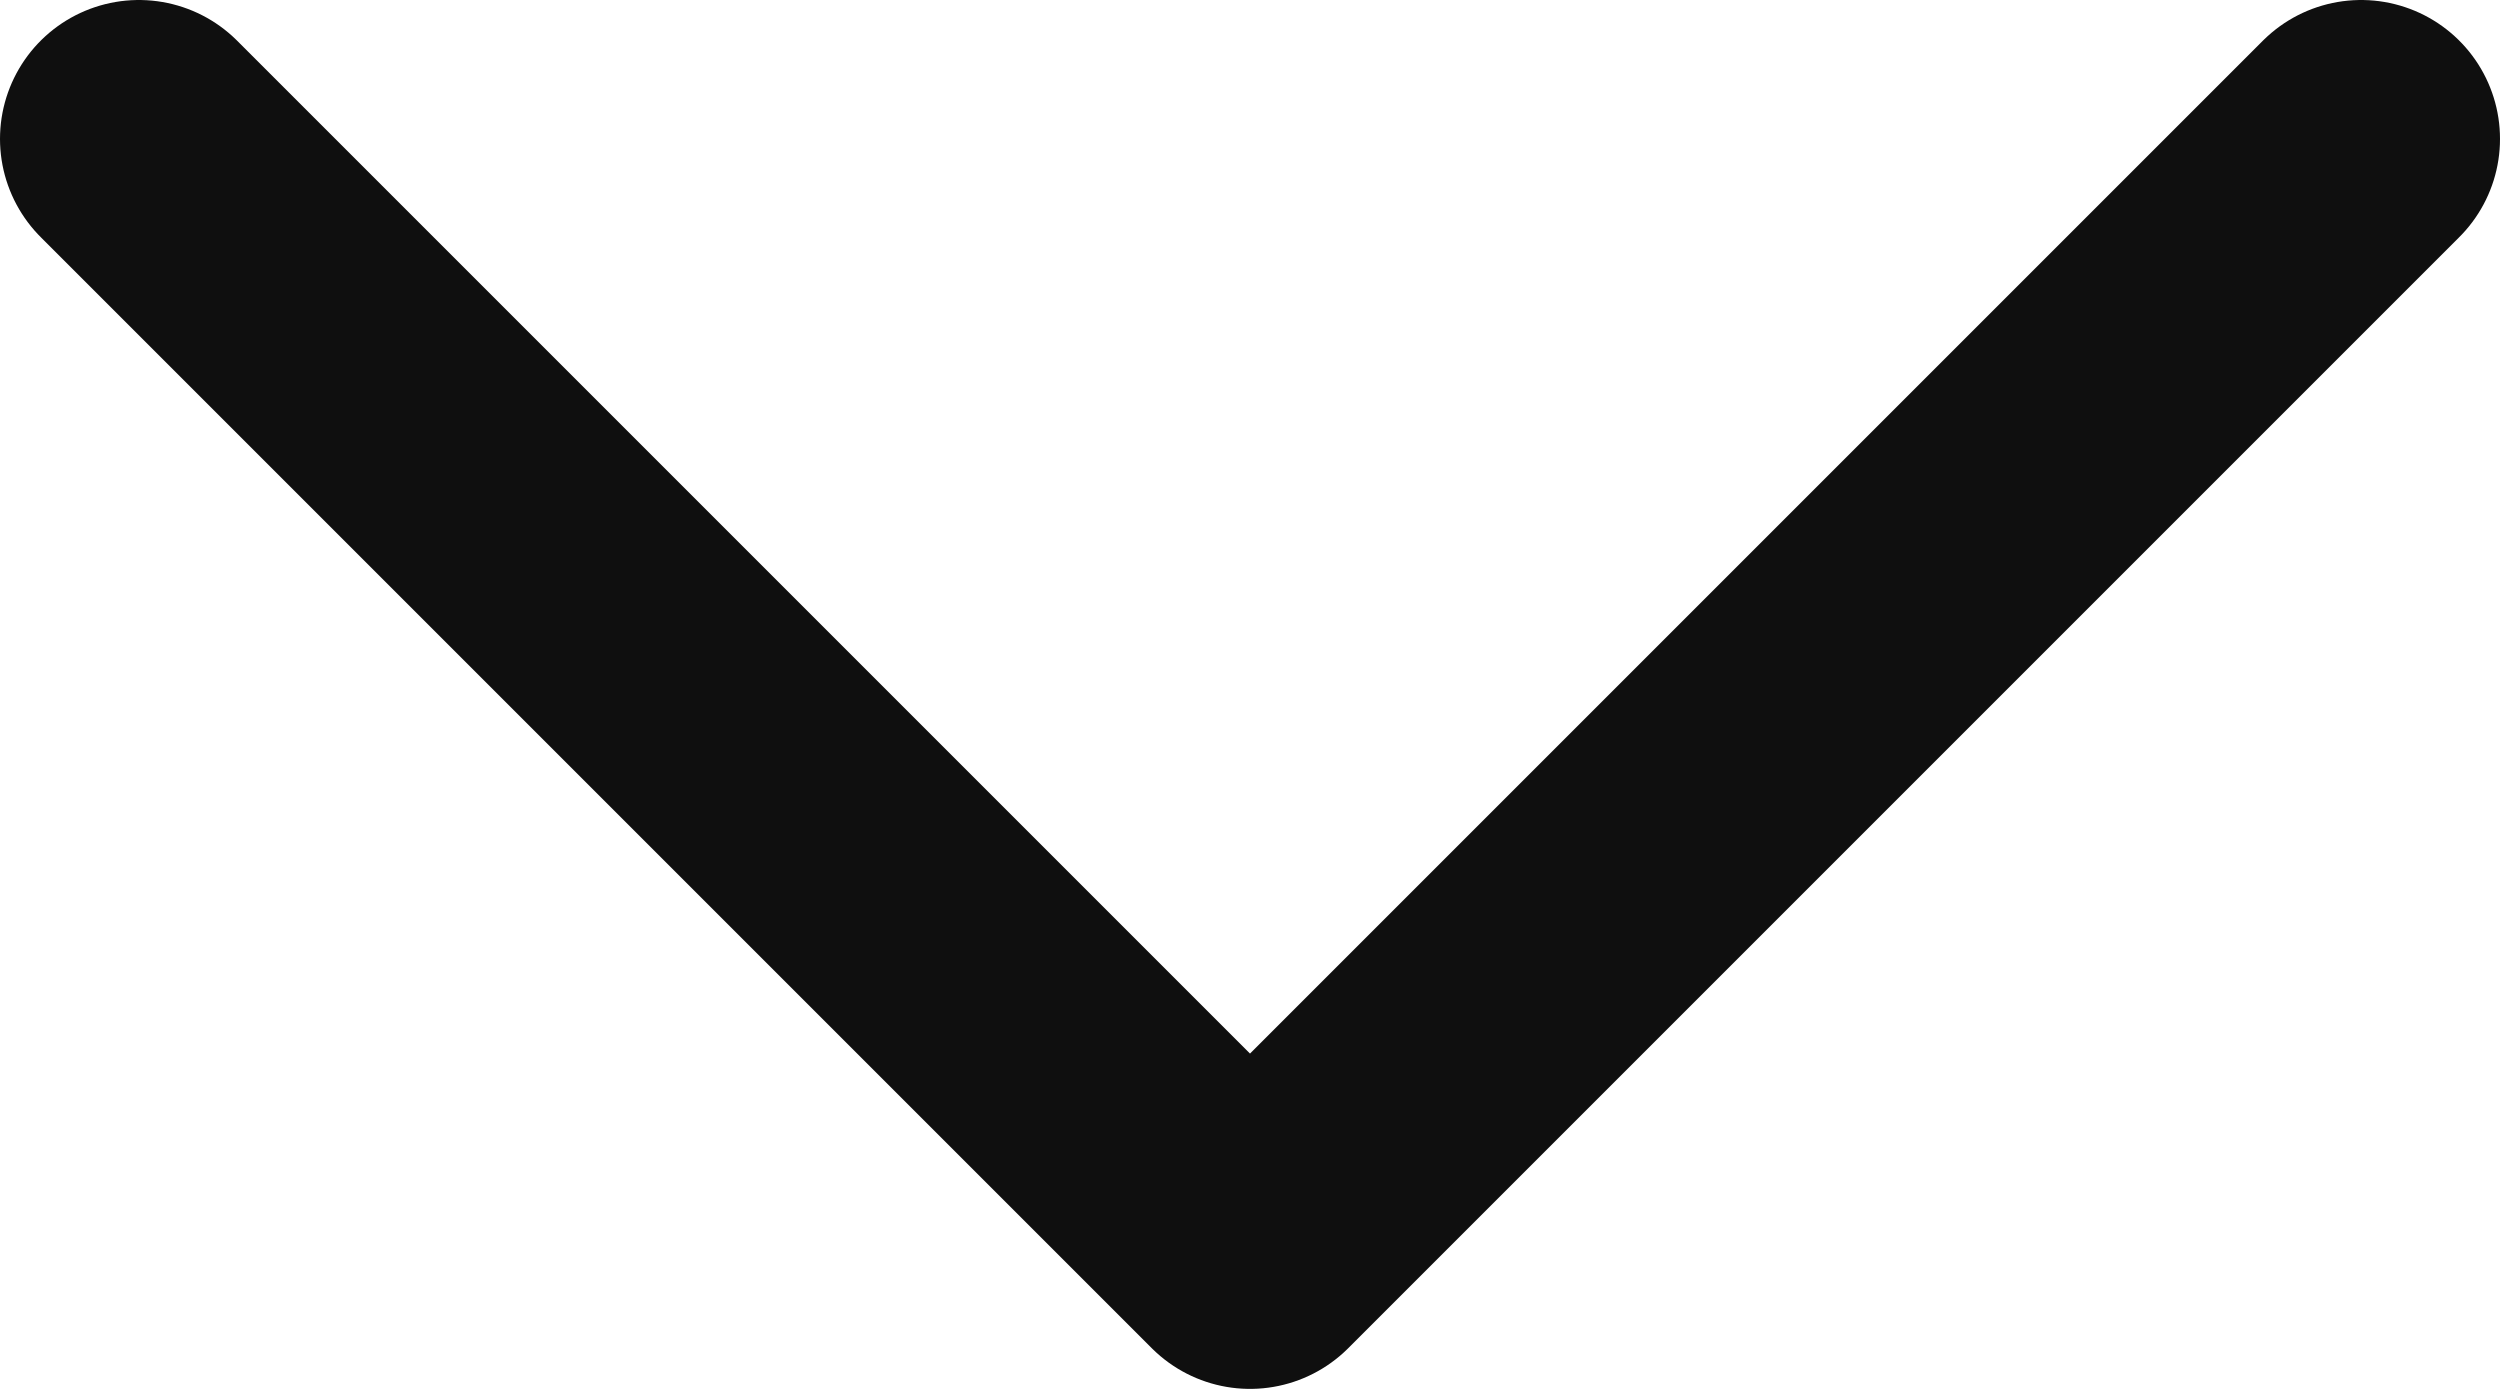 <svg width="18" height="10" viewBox="0 0 18 10" fill="none" xmlns="http://www.w3.org/2000/svg">
<path d="M1 1L9 9L17 1" stroke="#0F0F0F" stroke-width="2" stroke-linecap="round" stroke-linejoin="round"/>
</svg>
